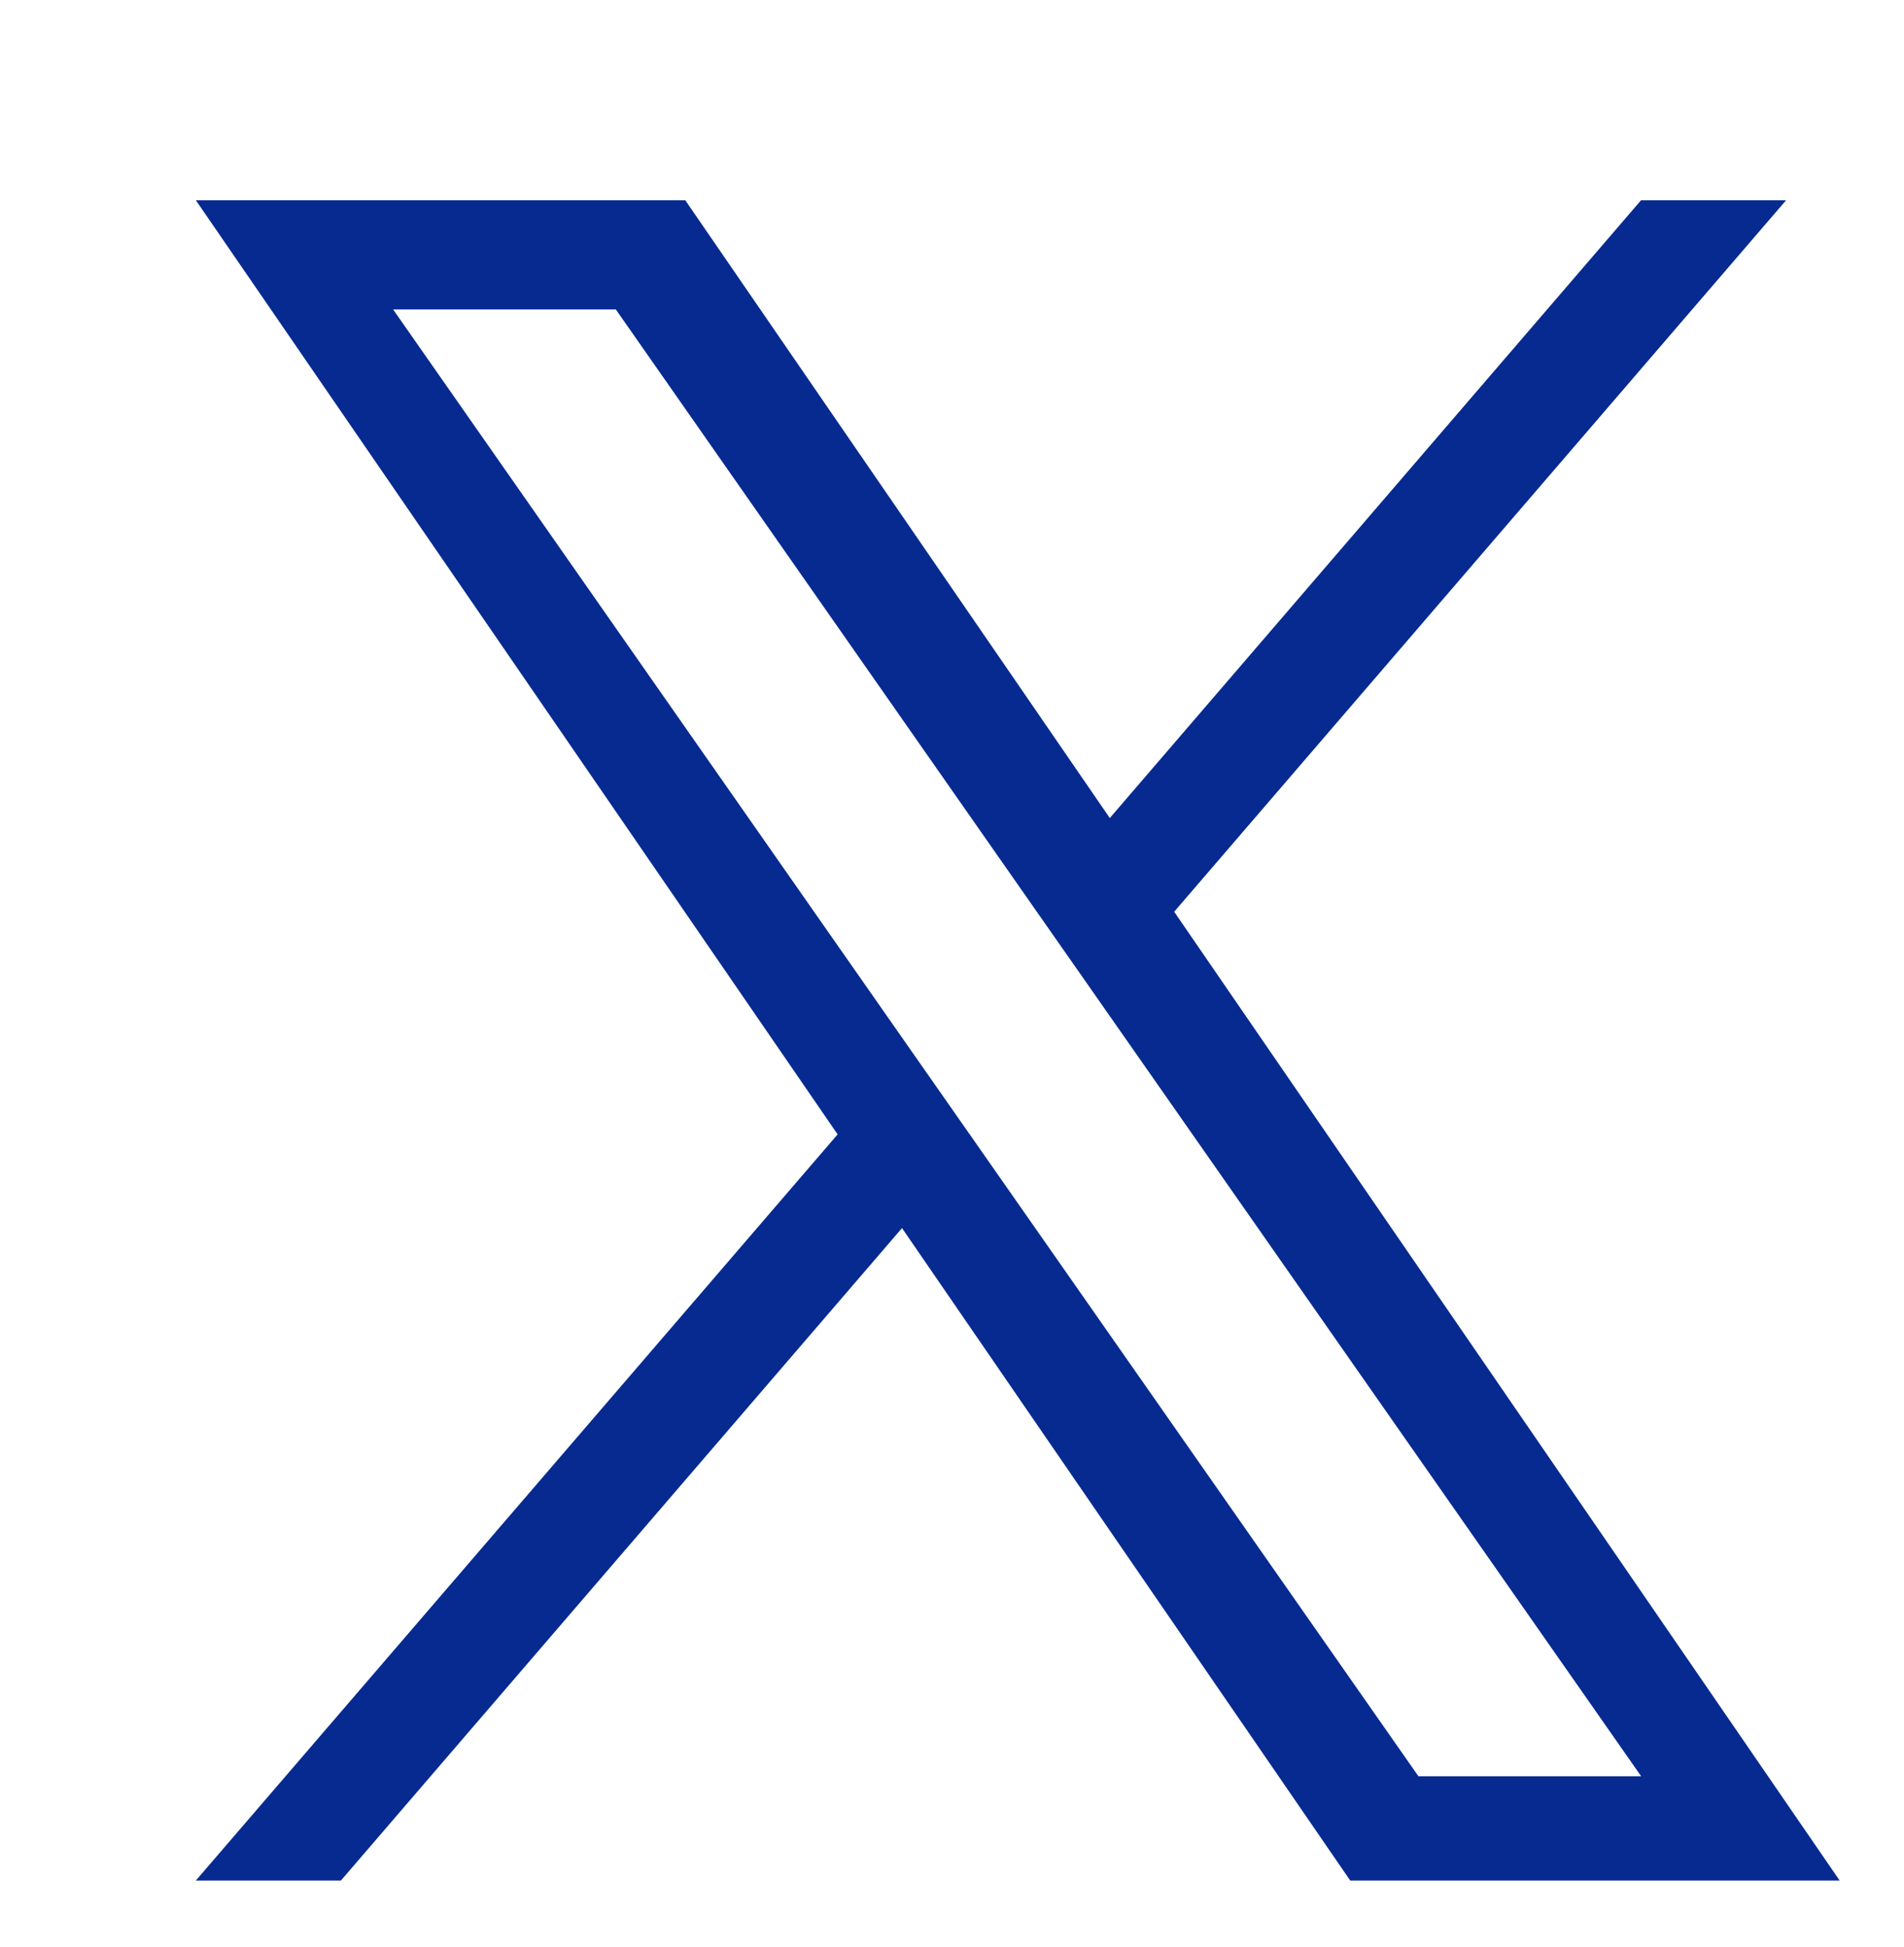 <svg xmlns="http://www.w3.org/2000/svg" viewBox="0 0 1390 1421.3" enable-background="new 0 0 1486 1519.5" xml:space="preserve">
<path d="M857.2,665.5l446.7-519.3H1198L810.2,597.1L500.3,146.2H143l468.5,681.8L143,1372.6h105.9l409.6-476.2
	l327.2,476.2H1343L857.2,665.5L857.2,665.5z M712.2,834.1l-47.5-67.9L287,225.9h162.6l304.8,436l47.5,67.9l396.2,566.7h-162.6
	L712.2,834.1L712.2,834.1z" fill="#062a90"/>
</svg>
